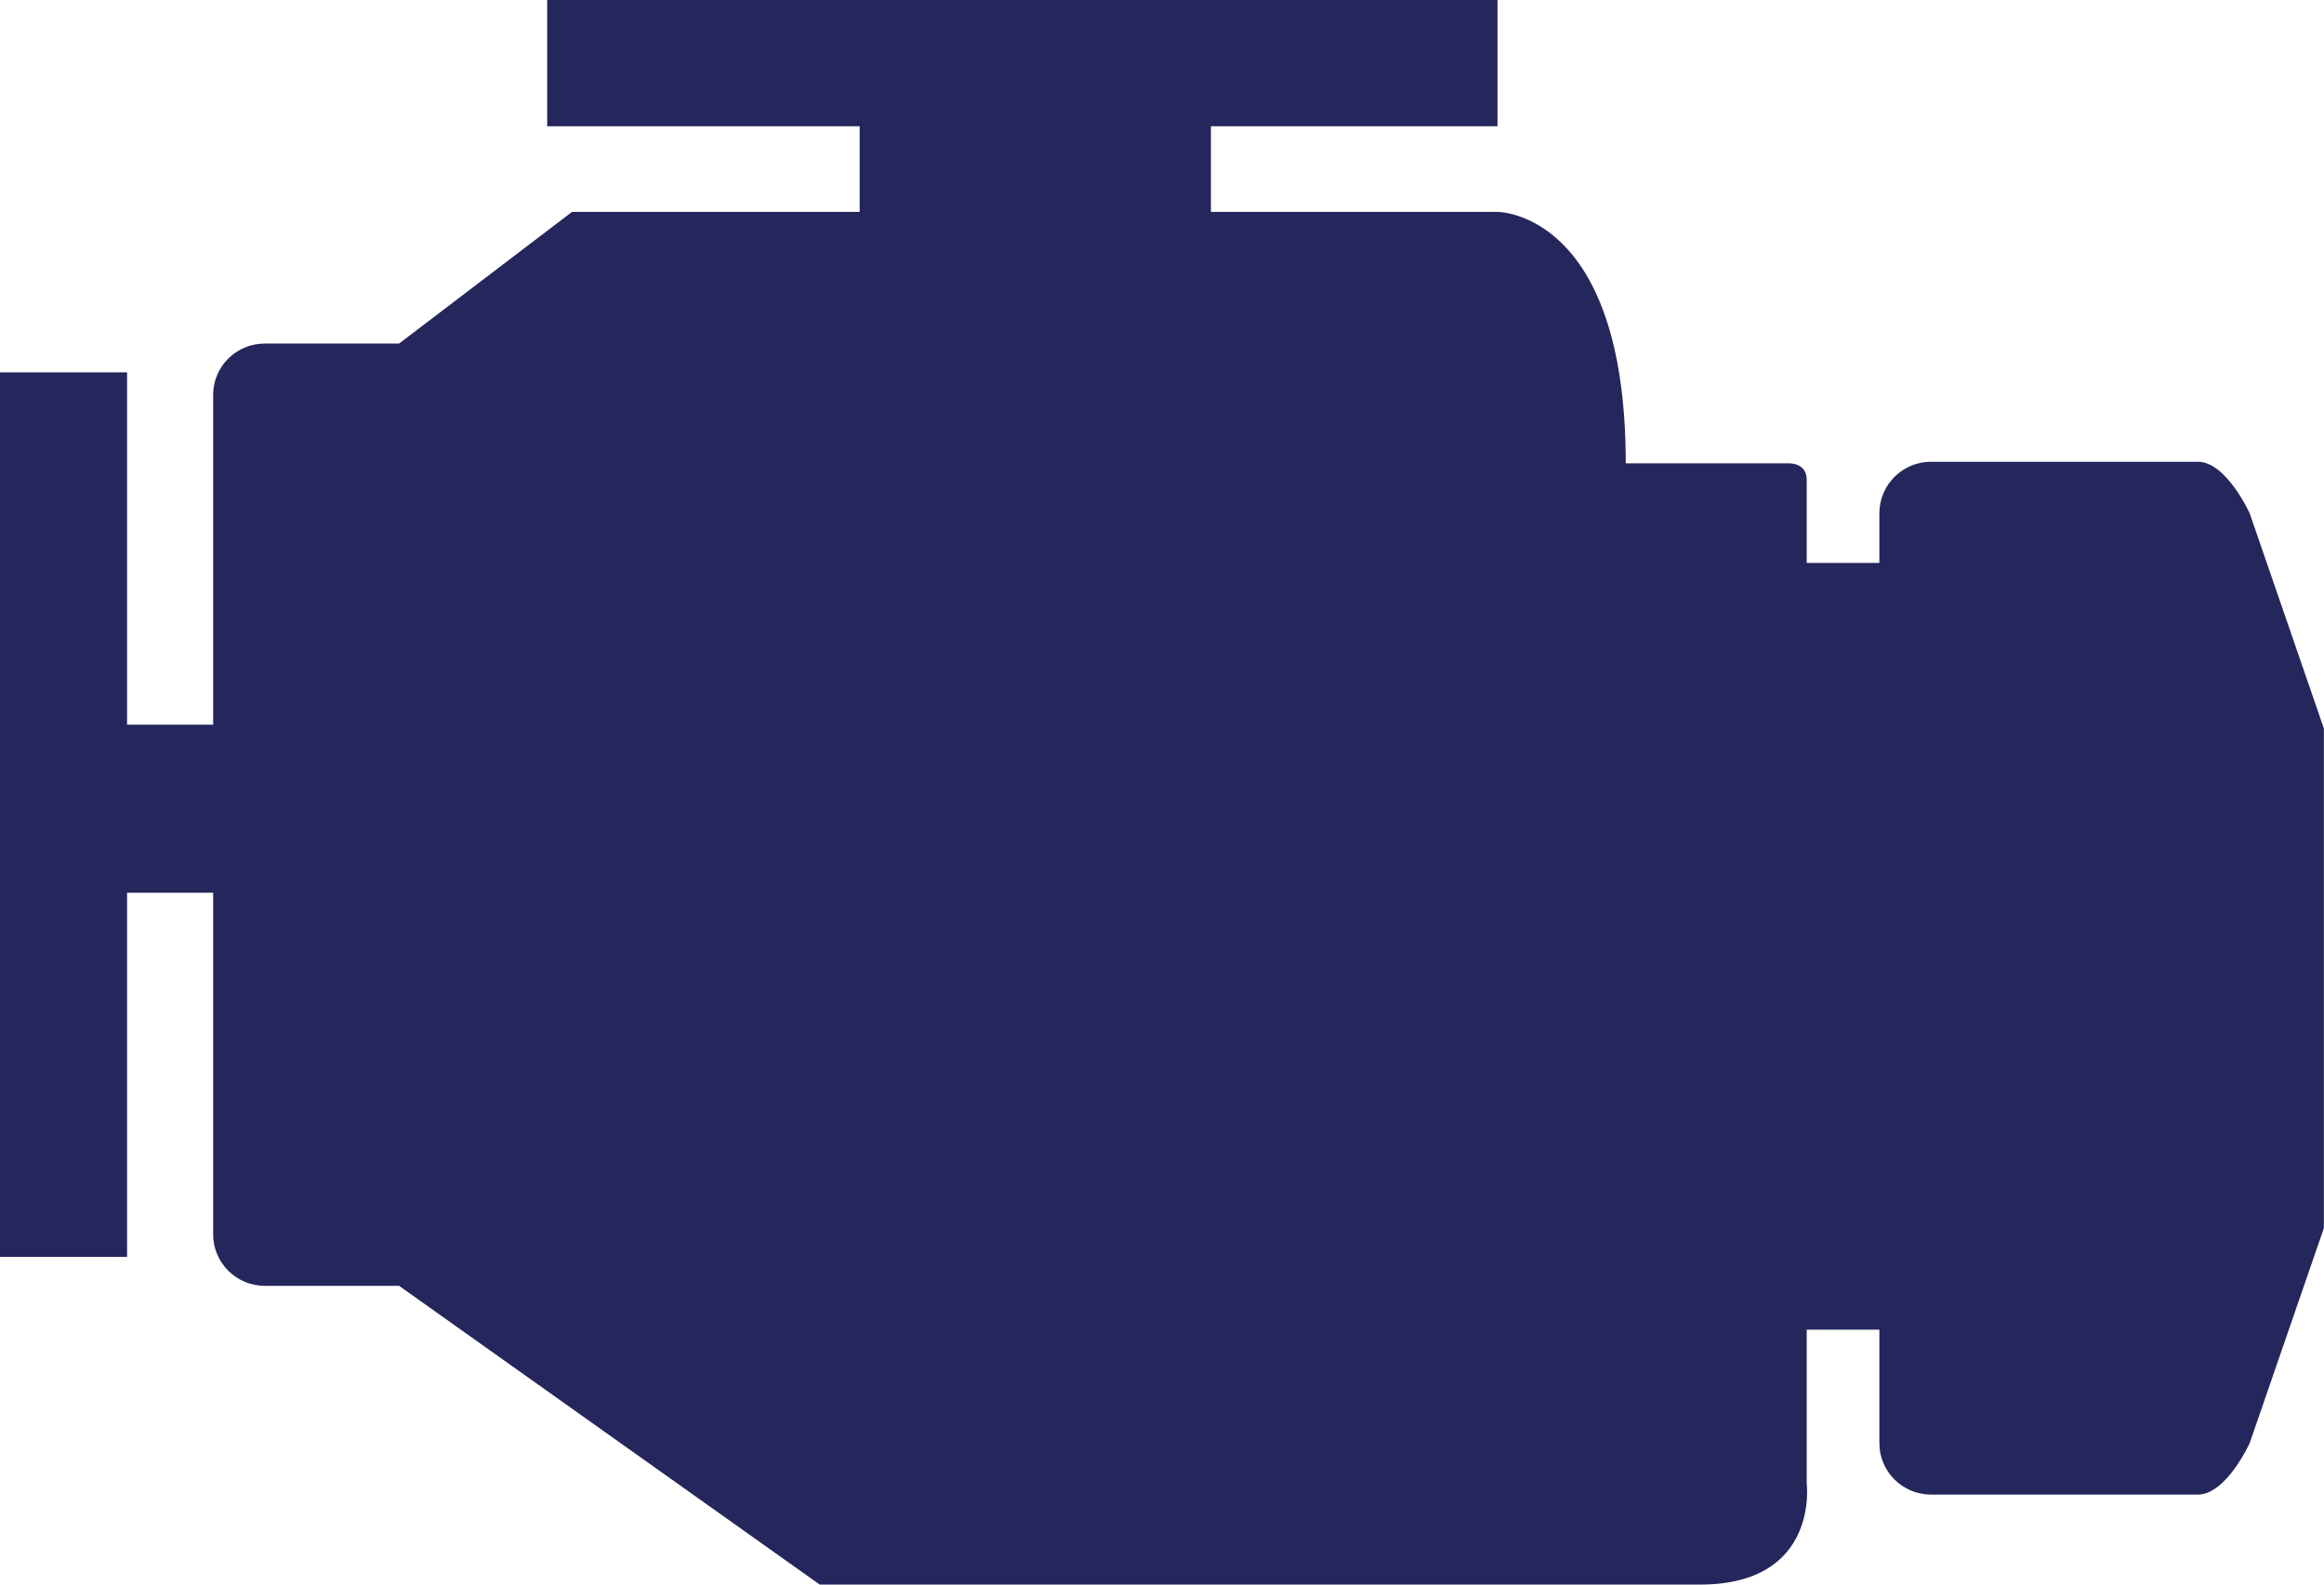 <svg width="22" height="15" viewBox="0 0 22 15" fill="none" xmlns="http://www.w3.org/2000/svg">
<path d="M21.296 4.858C21.296 4.858 21.075 4.371 20.806 4.371H18.28C18.011 4.371 17.791 4.589 17.791 4.858V5.329H17.103C17.103 4.863 17.103 4.572 17.103 4.542C17.103 4.371 16.923 4.386 16.923 4.386H15.39C15.39 1.999 14.176 2.006 14.176 2.006H11.463V1.195H14.176V0H5.18V1.195H8.138V2.006C8.138 2.006 6.631 2.006 5.415 2.006L3.778 3.252H2.507C2.237 3.252 2.018 3.469 2.018 3.737V6.86H1.203V3.525H-0.001V11.898H1.203V8.451H2.018V11.685C2.018 11.954 2.237 12.172 2.507 12.172H3.778L7.76 15C7.76 15 14.961 15 16.093 15C17.226 15 17.103 14.042 17.103 14.042C17.103 14.042 17.103 13.461 17.103 12.587H17.791V13.662C17.791 13.931 18.011 14.148 18.28 14.148H20.806C21.075 14.148 21.296 13.662 21.296 13.662L21.999 11.625V6.896L21.296 4.858Z" fill="#24265C"/>
</svg>
